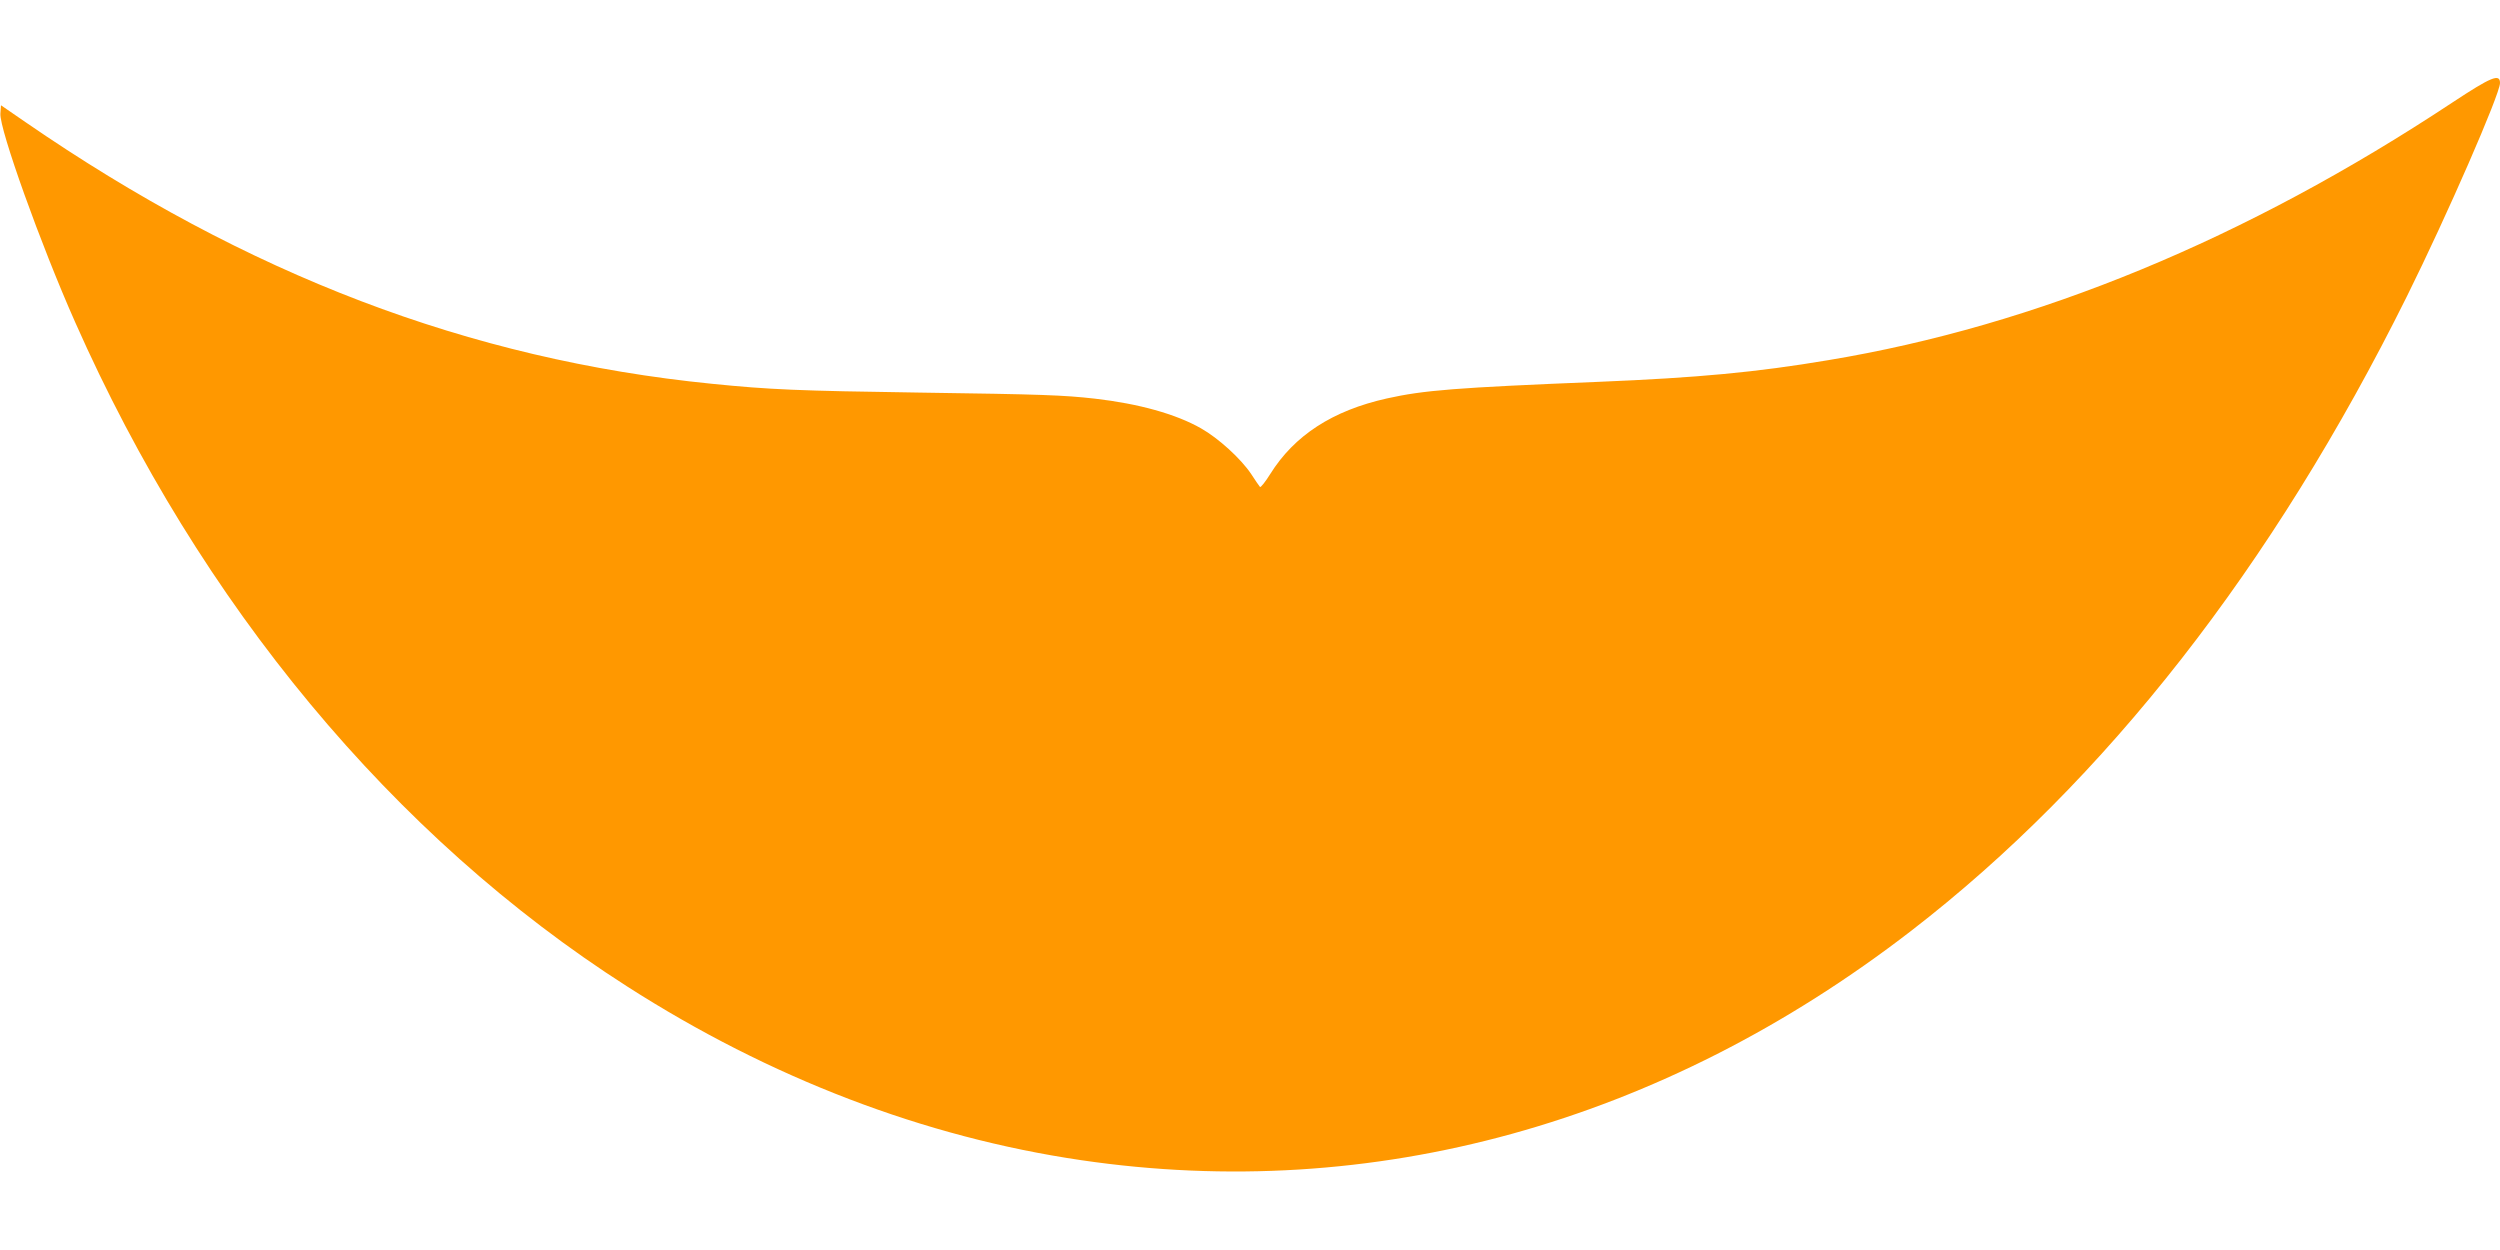 <?xml version="1.0" standalone="no"?>
<!DOCTYPE svg PUBLIC "-//W3C//DTD SVG 20010904//EN"
 "http://www.w3.org/TR/2001/REC-SVG-20010904/DTD/svg10.dtd">
<svg version="1.0" xmlns="http://www.w3.org/2000/svg"
 width="1280pt" height="640pt" viewBox="0 0 1280 640"
 preserveAspectRatio="xMidYMid meet">
<g transform="translate(0,640) scale(0.1,-0.1)"
fill="#ff9800" stroke="none">
<path d="M12556 5875 c-1058 -700 -2129 -1142 -3195 -1319 -368 -62 -667 -90
-1176 -111 -736 -30 -895 -43 -1084 -85 -278 -62 -474 -189 -598 -388 -25 -40
-49 -70 -52 -65 -4 4 -24 34 -45 66 -53 79 -167 183 -257 234 -128 73 -318
126 -544 152 -162 18 -262 22 -900 31 -620 9 -762 15 -1060 45 -1241 124
-2381 559 -3515 1340 l-125 86 -3 -43 c-5 -79 205 -667 383 -1068 639 -1443
1629 -2635 2825 -3400 733 -470 1523 -772 2325 -890 1494 -220 2972 188 4250
1174 993 766 1851 1864 2538 3248 205 413 477 1036 477 1093 0 50 -44 32 -244
-100z"/>
</g>
</svg>

